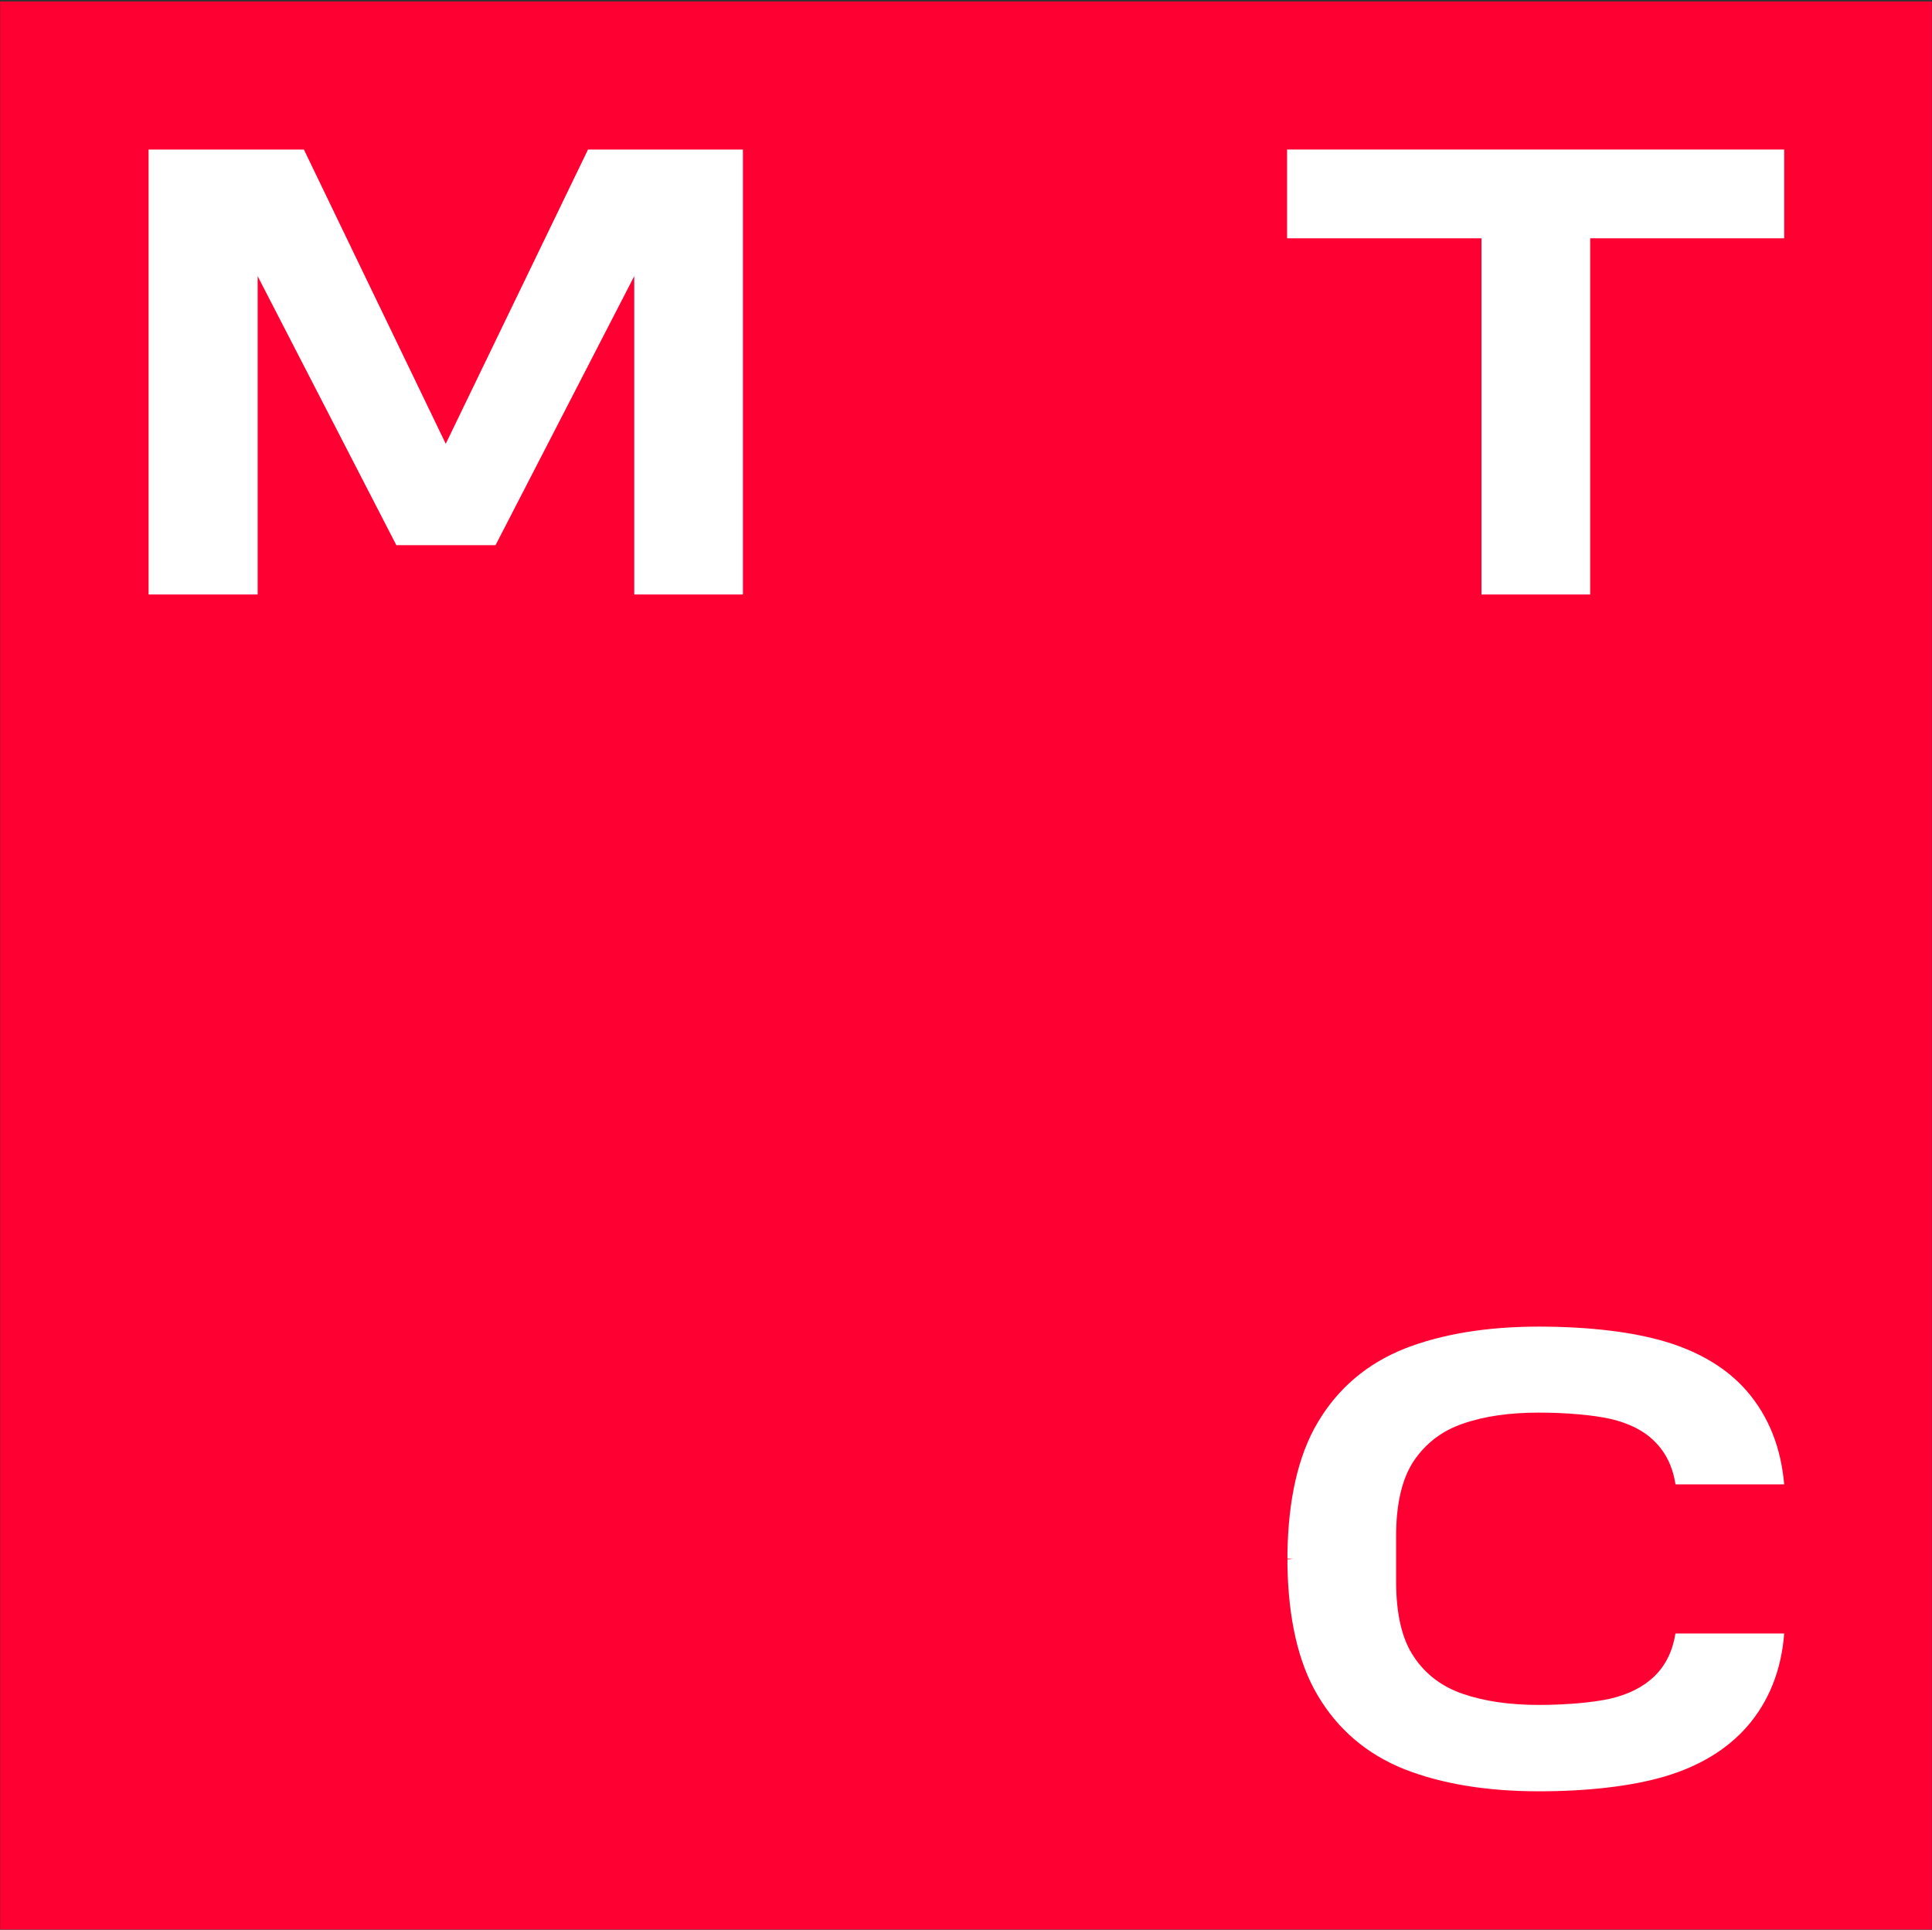 <?xml version="1.0" encoding="UTF-8"?> <svg xmlns="http://www.w3.org/2000/svg" width="1541" height="1539" viewBox="0 0 1541 1539" fill="none"><rect x="0" y="0" width="1541" height="1539" fill="#333333" stroke="none"/><g clip-path="url(#clip0_5347_4)"><mask id="mask0_5347_4" style="mask-type:luminance" maskUnits="userSpaceOnUse" x="0" y="0" width="1541" height="1539"><path d="M1541 0.961H0V1538.96H1541V0.961Z" fill="white"></path></mask><g mask="url(#mask0_5347_4)"><path d="M1541 0.961H0V1538.96H1541V0.961Z" fill="#FF0032"></path><path d="M1026.59 119.243V190.025H1181.66V474.095H1268.34V190.025H1423.11V119.243H1026.59Z" fill="white"></path><path d="M469.01 119.243L355.537 353.924L242.382 119.243H118.51V474.095H205.504V220.225L316.138 434.771H395.252L505.886 220.225V474.095H592.567V119.243H469.01Z" fill="white"></path><path d="M1336.42 1302.39C1334.21 1316.55 1328.54 1328.19 1319.4 1337C1310.89 1345.18 1299.22 1351.15 1284.72 1354.61C1270.54 1357.76 1249.43 1359.65 1227.36 1359.65C1204.35 1359.65 1184.18 1356.82 1166.84 1350.84C1150.14 1345.18 1136.9 1335.11 1127.76 1321.27C1118.3 1307.43 1113.57 1287.3 1113.57 1261.18V1225.01C1113.57 1199.21 1118.3 1179.08 1127.76 1164.92C1137.21 1151.08 1150.14 1141.01 1166.84 1135.35C1183.86 1129.37 1204.35 1126.54 1227.36 1126.54C1249.43 1126.54 1270.54 1128.43 1284.72 1131.58C1299.22 1135.04 1310.89 1140.7 1319.4 1149.19C1328.54 1158 1334.21 1169.64 1336.42 1183.79H1423.1C1420.57 1154.54 1410.81 1129.69 1393.47 1109.55C1377.71 1091.31 1355.65 1078.1 1328.22 1069.92C1301.75 1062.05 1266.76 1057.96 1227.36 1057.96C1185.75 1057.96 1149.82 1063.94 1120.19 1075.58C1090.25 1087.53 1066.93 1107.35 1050.85 1134.72C1035.41 1160.83 1027.52 1196.06 1026.89 1238.85V1242.94L1031.62 1243.25L1026.89 1243.57V1243.88V1247.66C1027.52 1290.44 1035.41 1325.67 1050.85 1351.78C1066.93 1379.15 1090.25 1398.97 1120.19 1410.93C1149.82 1422.57 1185.75 1428.54 1227.36 1428.54C1266.76 1428.54 1301.75 1424.45 1328.22 1416.59C1355.65 1408.41 1377.4 1395.2 1393.47 1376.95C1410.81 1357.13 1420.89 1331.96 1423.1 1302.71H1336.42V1302.39Z" fill="white"></path></g></g><defs><clipPath id="clip0_5347_4"><rect width="1541" height="1538" fill="white" transform="translate(0 0.961)"></rect></clipPath></defs></svg> 